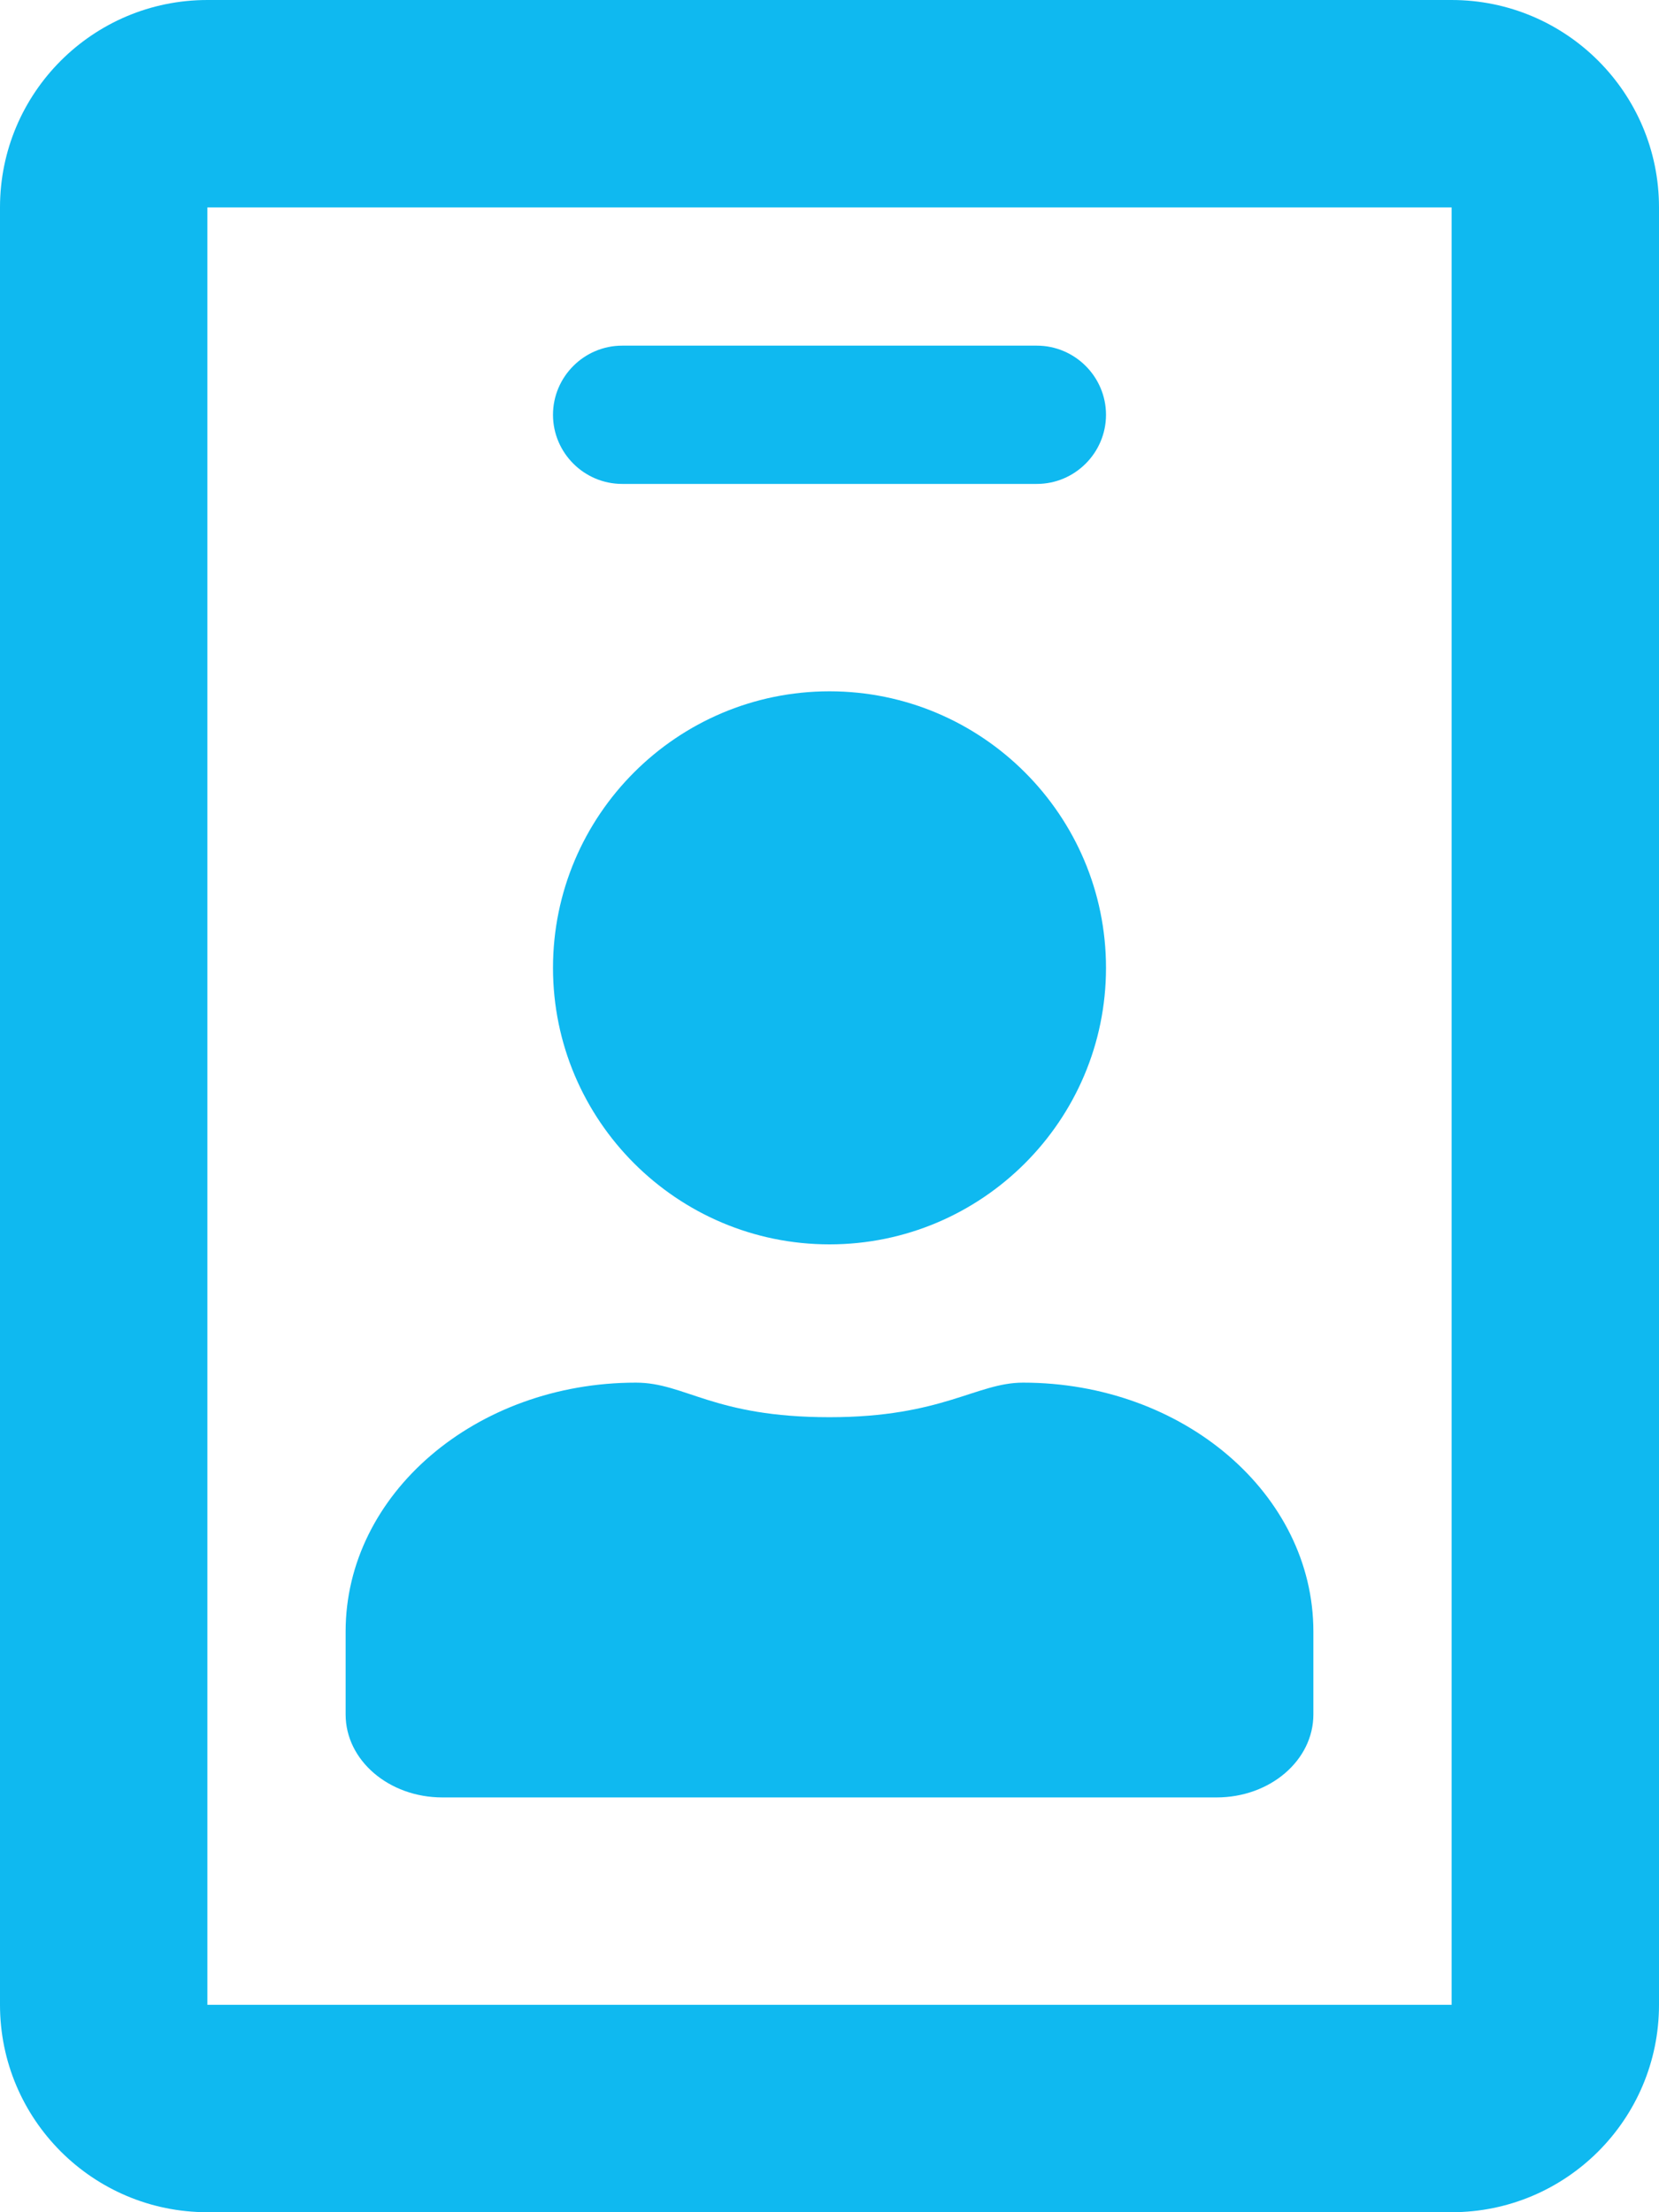<?xml version="1.0" encoding="UTF-8" standalone="no"?>
<svg xmlns:inkscape="http://www.inkscape.org/namespaces/inkscape" xmlns:sodipodi="http://sodipodi.sourceforge.net/DTD/sodipodi-0.dtd" xmlns="http://www.w3.org/2000/svg" xmlns:svg="http://www.w3.org/2000/svg" viewBox="0 0 384 512" version="1.1" id="svg971" sodipodi:docname="id-badge_far.svg" inkscape:version="1.1.1 (3bf5ae0d25, 2021-09-20)">
  <defs id="defs975"></defs>
  <!-- Font Awesome Pro 5.15.1 by @fontawesome - https://fontawesome.com License - https://fontawesome.com/license (Commercial License) -->
  <path d="M336 0H48C21.5 0 0 21.5 0 48v416c0 26.5 21.5 48 48 48h288c26.5 0 48-21.5 48-48V48c0-26.5-21.5-48-48-48zm0 464H48V48h288v416zM144 112h96c8.8 0 16-7.2 16-16s-7.2-16-16-16h-96c-8.8 0-16 7.2-16 16s7.2 16 16 16zm48 176c35.3 0 64-28.7 64-64s-28.7-64-64-64-64 28.7-64 64 28.7 64 64 64zm-89.6 128h179.2c12.4 0 22.4-8.6 22.4-19.2v-19.2c0-31.8-30.1-57.6-67.2-57.6-10.8 0-18.7 8-44.8 8-26.9 0-33.4-8-44.8-8-37.1 0-67.2 25.8-67.2 57.6v19.2c0 10.6 10 19.2 22.4 19.2z" id="path969" style="fill:#0fb9f0;fill-opacity:1"></path>
</svg>
